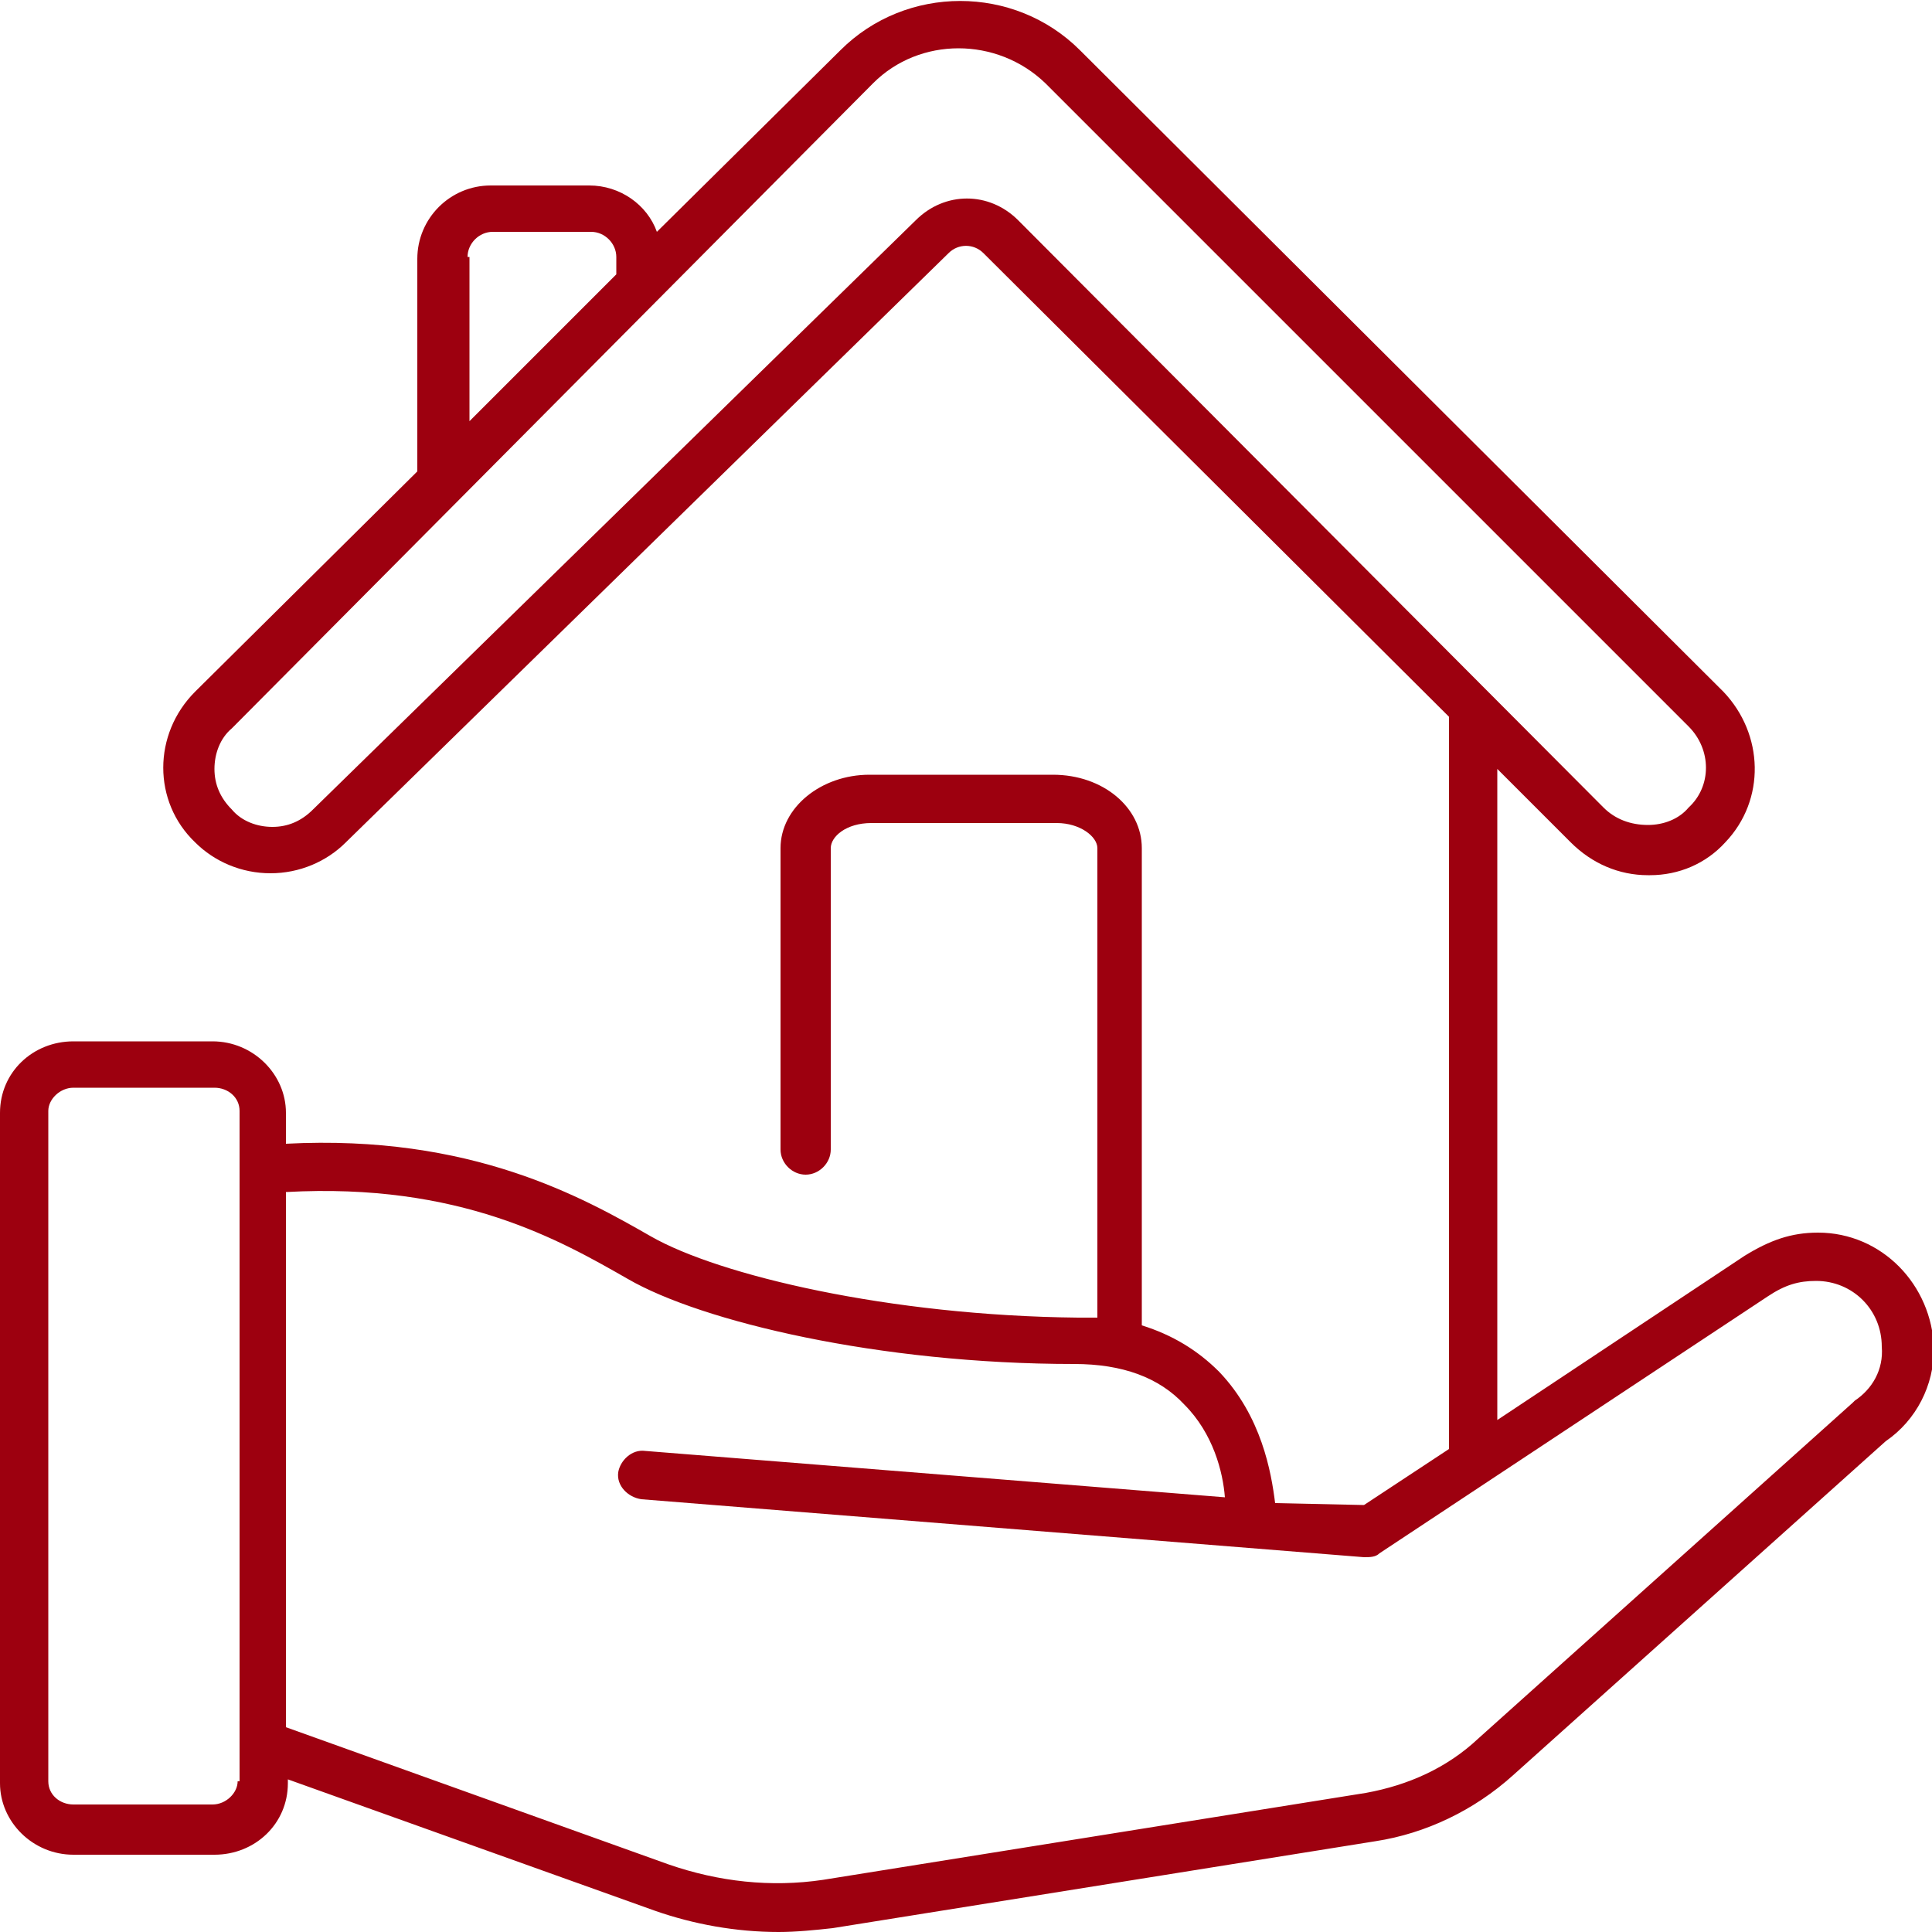 <?xml version="1.0" encoding="UTF-8"?> <svg xmlns="http://www.w3.org/2000/svg" id="Laag_1" data-name="Laag 1" viewBox="0 0 100 100"><path d="M94.1,63.8c-1.4,0-2.5.4-3.8,1.2h0l-12.8,8.5v-33.7l3.8,3.8c1.1,1.1,2.5,1.7,4,1.7h.1c1.5,0,2.9-.6,3.9-1.7,2.1-2.2,2-5.6-.1-7.8L55.9,2.6c-3.4-3.4-9-3.4-12.4,0l-9.5,9.4c-.5-1.4-1.9-2.4-3.5-2.4h-5.1c-2.1,0-3.8,1.7-3.8,3.8v11l-11.5,11.4h0c-2.2,2.2-2.2,5.7,0,7.8,1,1,2.4,1.6,3.9,1.6s2.9-.6,3.9-1.6l31.2-30.5c.5-.5,1.3-.5,1.8,0l24.1,24h0v37.9l-4.4,2.9-4.6-.1c-.2-1.6-.7-4.5-2.9-6.8-1.1-1.1-2.4-1.9-4-2.4v-24.7c0-2.1-2-3.8-4.6-3.8h-9.5c-2.5,0-4.6,1.7-4.6,3.8v15.6c0,.7.6,1.3,1.3,1.3s1.3-.6,1.3-1.3v-15.6c0-.6.8-1.3,2.1-1.3h9.6c1.2,0,2.1.7,2.1,1.3v24.3h-1c-9.8-.1-18.6-2.2-22.1-4.2s-9.3-5.3-18.9-4.8v-1.6c0-2-1.7-3.7-3.8-3.7H3.8c-2.1,0-3.8,1.6-3.8,3.7v34.7c0,2,1.7,3.7,3.8,3.7h7.3c2.1,0,3.8-1.6,3.8-3.7v-.2l19,6.8c2,.7,4.2,1.1,6.4,1.1.9,0,1.9-.1,2.8-.2l28.1-4.5c2.6-.4,5.1-1.6,7.1-3.4l19.3-17.3c1.6-1.1,2.5-2.9,2.5-4.8-.1-3.3-2.7-6-6-6ZM12.3,92.2c0,.6-.6,1.2-1.3,1.2H3.8c-.7,0-1.3-.5-1.3-1.2v-34.7c0-.6.6-1.2,1.3-1.2h7.3c.7,0,1.3.5,1.3,1.2v34.7h-.1ZM24.2,13.3c0-.7.6-1.3,1.3-1.3h5.1c.7,0,1.3.6,1.3,1.3v.9l-7.6,7.6v-8.5h-.1ZM52.7,11.4c-1.5-1.5-3.8-1.5-5.3,0l-31.2,30.5c-.6.6-1.3.9-2.1.9s-1.6-.3-2.1-.9c-.6-.6-.9-1.3-.9-2.1s.3-1.6.9-2.1L45.2,4.3c2.4-2.4,6.4-2.4,8.9,0l33.3,33.3c1.2,1.2,1.2,3.1,0,4.2-.5.6-1.3.9-2.1.9-.9,0-1.7-.3-2.3-.9l-30.3-30.4ZM96,72.5l-.1.1-19.4,17.4c-1.6,1.5-3.6,2.4-5.8,2.8l-28.1,4.5c-2.7.4-5.4.1-8-.8l-19.8-7.1v-27.7c9-.5,14.2,2.5,17.7,4.5,3.8,2.2,13,4.4,23.1,4.4,2.5,0,4.4.7,5.7,2.1,1.5,1.5,2,3.5,2.1,4.8l-30-2.4c-.7-.1-1.3.5-1.4,1.1-.1.7.5,1.3,1.2,1.4l37.4,3c.3,0,.6,0,.8-.2l20.1-13.3h0c.9-.6,1.6-.8,2.5-.8,1.9,0,3.4,1.5,3.4,3.4.1,1.2-.5,2.2-1.4,2.8Z" style="fill: #9d000f; fill-rule: evenodd; stroke-width: 0px;"></path></svg> 